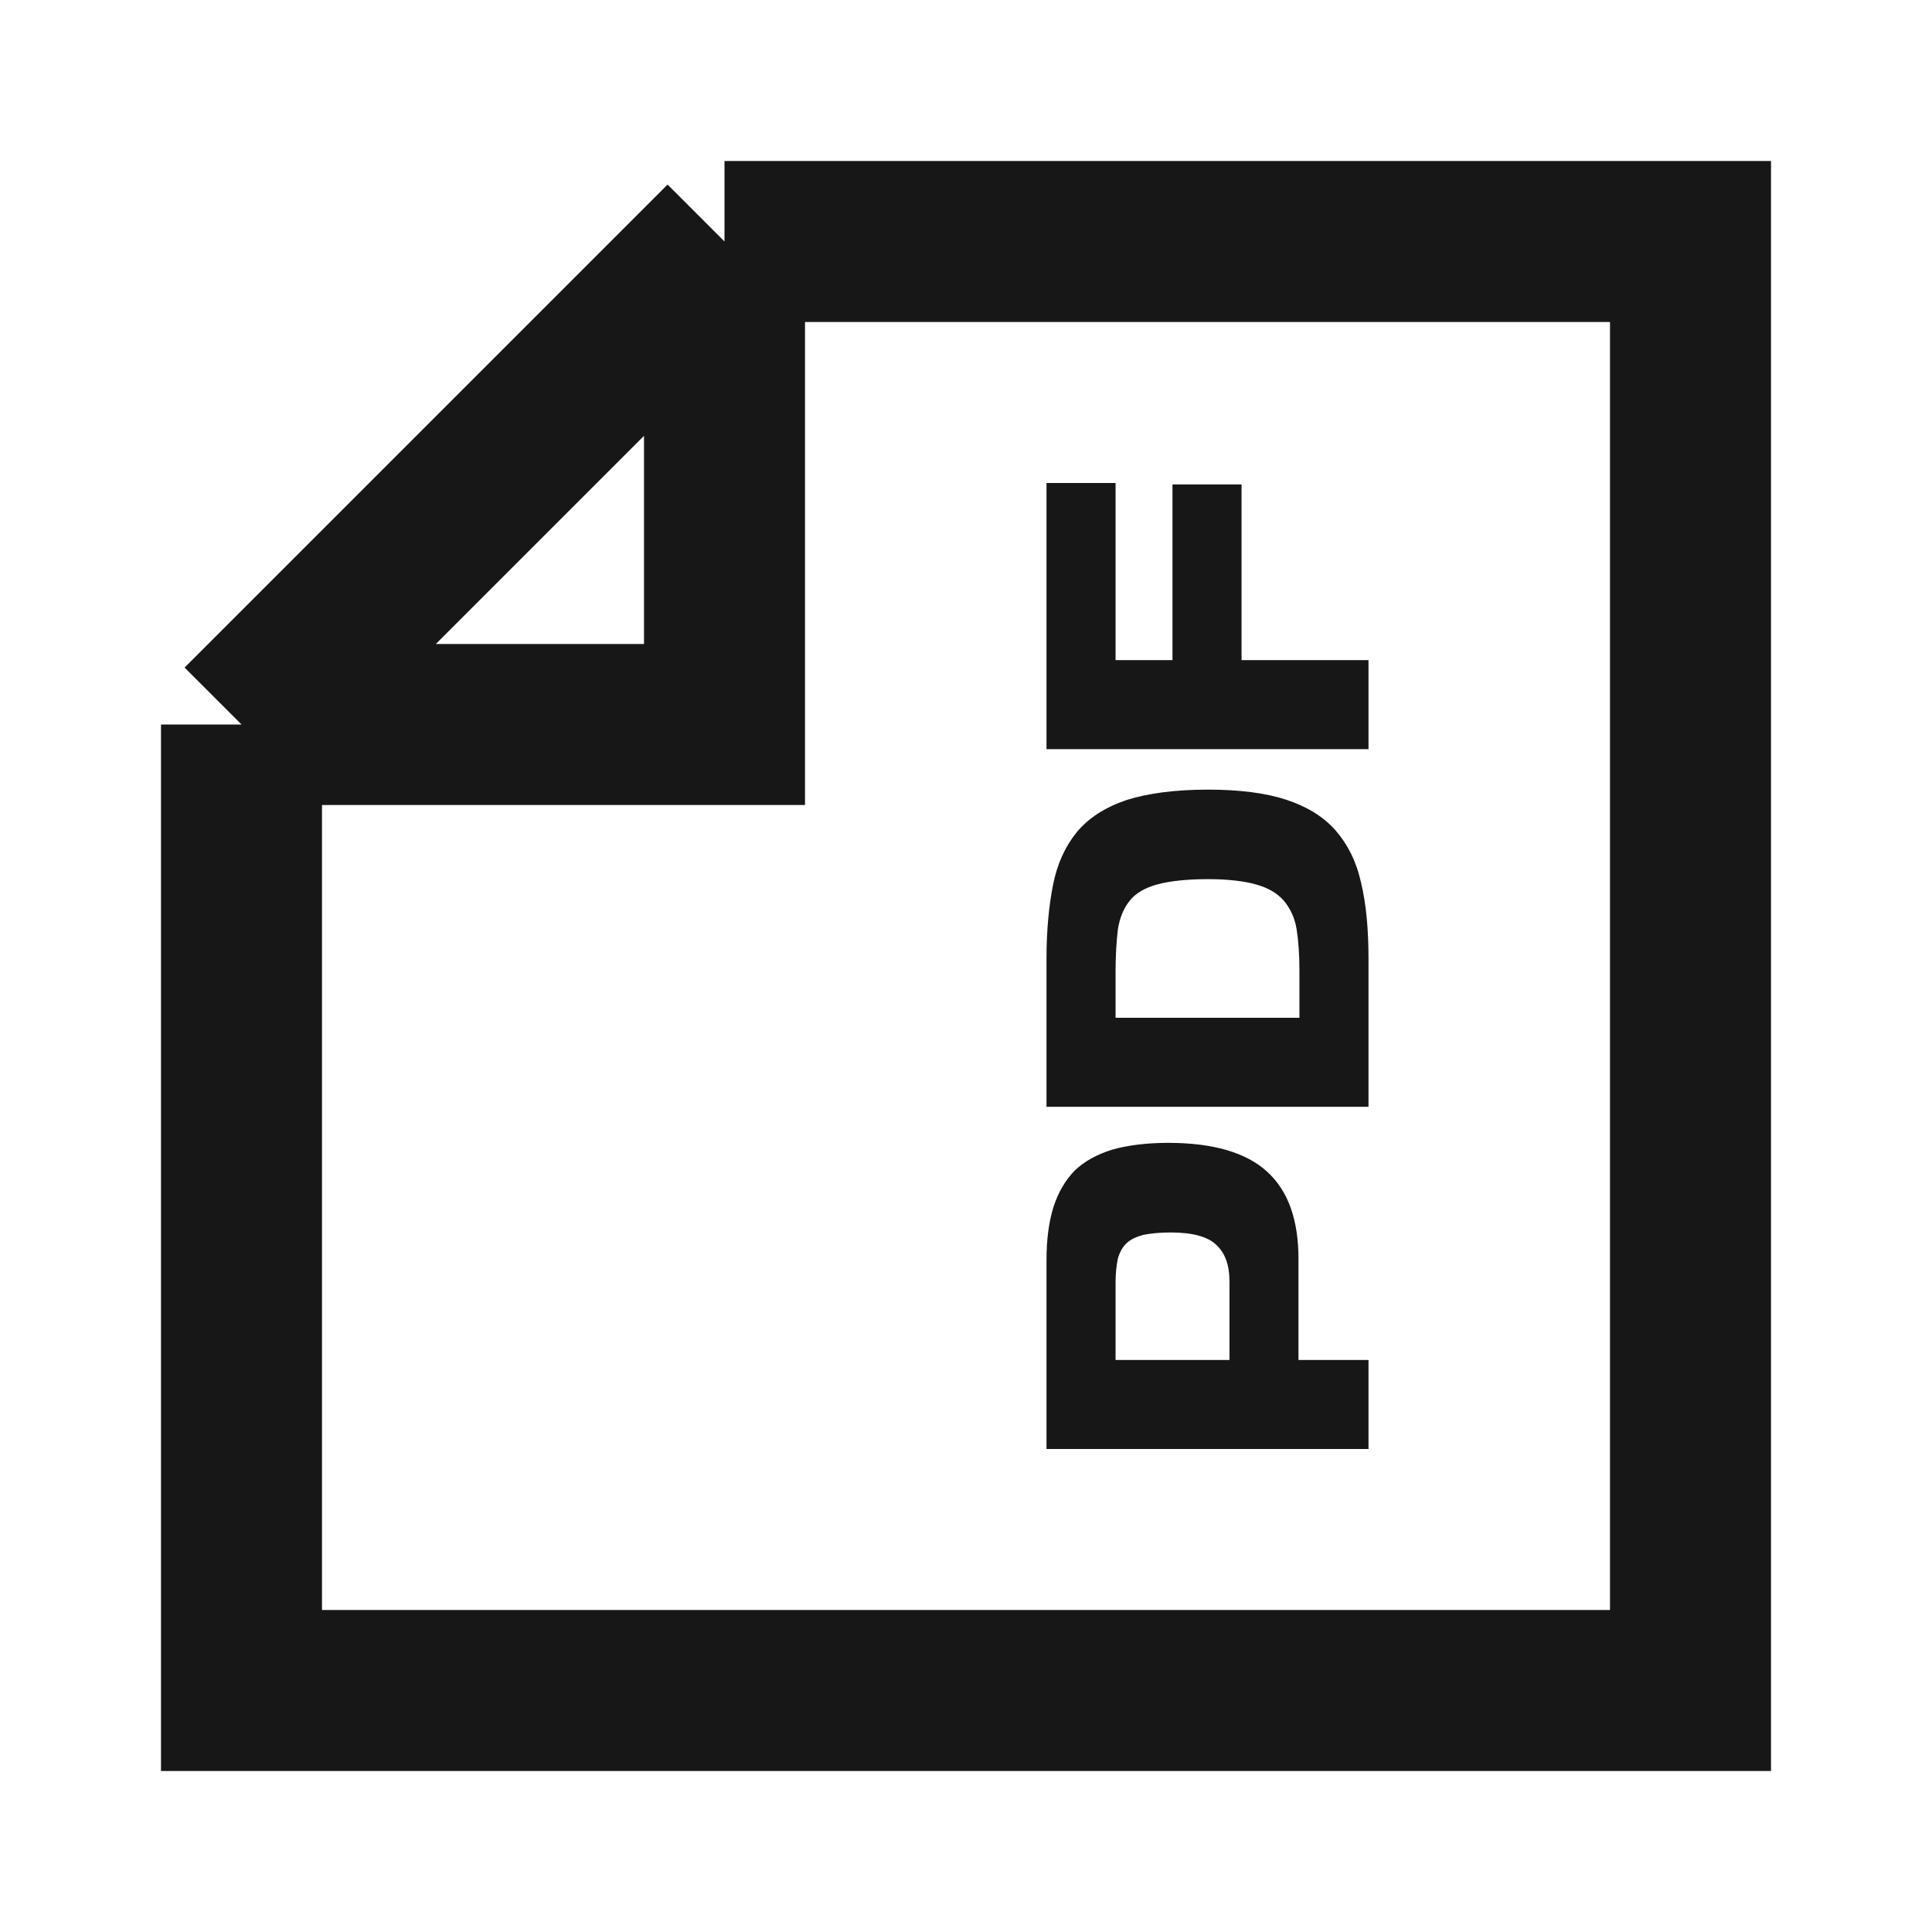 <svg xmlns="http://www.w3.org/2000/svg" width="24" height="24" viewBox="0 0 24 24" fill="none">
    <path d="M3 9L3 21L21 21L21 3L9 3M3 9L9 9L9 3M3 9L9 3" stroke="#171717" stroke-width="2"/>
    <path d="M14.513 14.197C15.07 14.197 15.481 14.317 15.742 14.556C16.003 14.795 16.13 15.154 16.13 15.638L16.13 16.894L17 16.894L17 18L13 18L13 15.65C13 15.399 13.029 15.178 13.087 14.993C13.145 14.813 13.232 14.664 13.348 14.544C13.47 14.425 13.626 14.341 13.817 14.281C14.009 14.227 14.241 14.197 14.513 14.197ZM13.858 16.894L15.273 16.894L15.273 15.919C15.273 15.716 15.22 15.567 15.11 15.465C15.006 15.363 14.815 15.31 14.542 15.31C14.409 15.31 14.299 15.322 14.206 15.339C14.119 15.363 14.049 15.393 13.997 15.441C13.945 15.489 13.91 15.555 13.887 15.632C13.87 15.716 13.858 15.812 13.858 15.931L13.858 16.894ZM13 13.749L13 11.908C13 11.561 13.029 11.256 13.081 10.993C13.133 10.73 13.232 10.515 13.377 10.336C13.522 10.162 13.725 10.031 13.986 9.941C14.246 9.857 14.588 9.809 15.006 9.809C15.4 9.809 15.725 9.851 15.98 9.935C16.235 10.019 16.438 10.144 16.588 10.312C16.739 10.485 16.849 10.7 16.907 10.963C16.971 11.226 17 11.543 17 11.908L17 13.749L13 13.749ZM16.142 12.063C16.142 11.86 16.13 11.687 16.107 11.543C16.084 11.4 16.026 11.28 15.945 11.185C15.864 11.095 15.754 11.029 15.603 10.987C15.452 10.945 15.255 10.921 15.006 10.921C14.739 10.921 14.53 10.945 14.374 10.987C14.223 11.029 14.107 11.095 14.032 11.191C13.957 11.286 13.91 11.4 13.887 11.543C13.87 11.687 13.858 11.86 13.858 12.063L13.858 12.643L16.142 12.643L16.142 12.063ZM15.423 6.018L15.423 8.2L17 8.2L17 9.306L13 9.306L13 6L13.858 6L13.858 8.2L14.565 8.2L14.565 6.018L15.423 6.018Z" fill="#171717"/>
</svg>